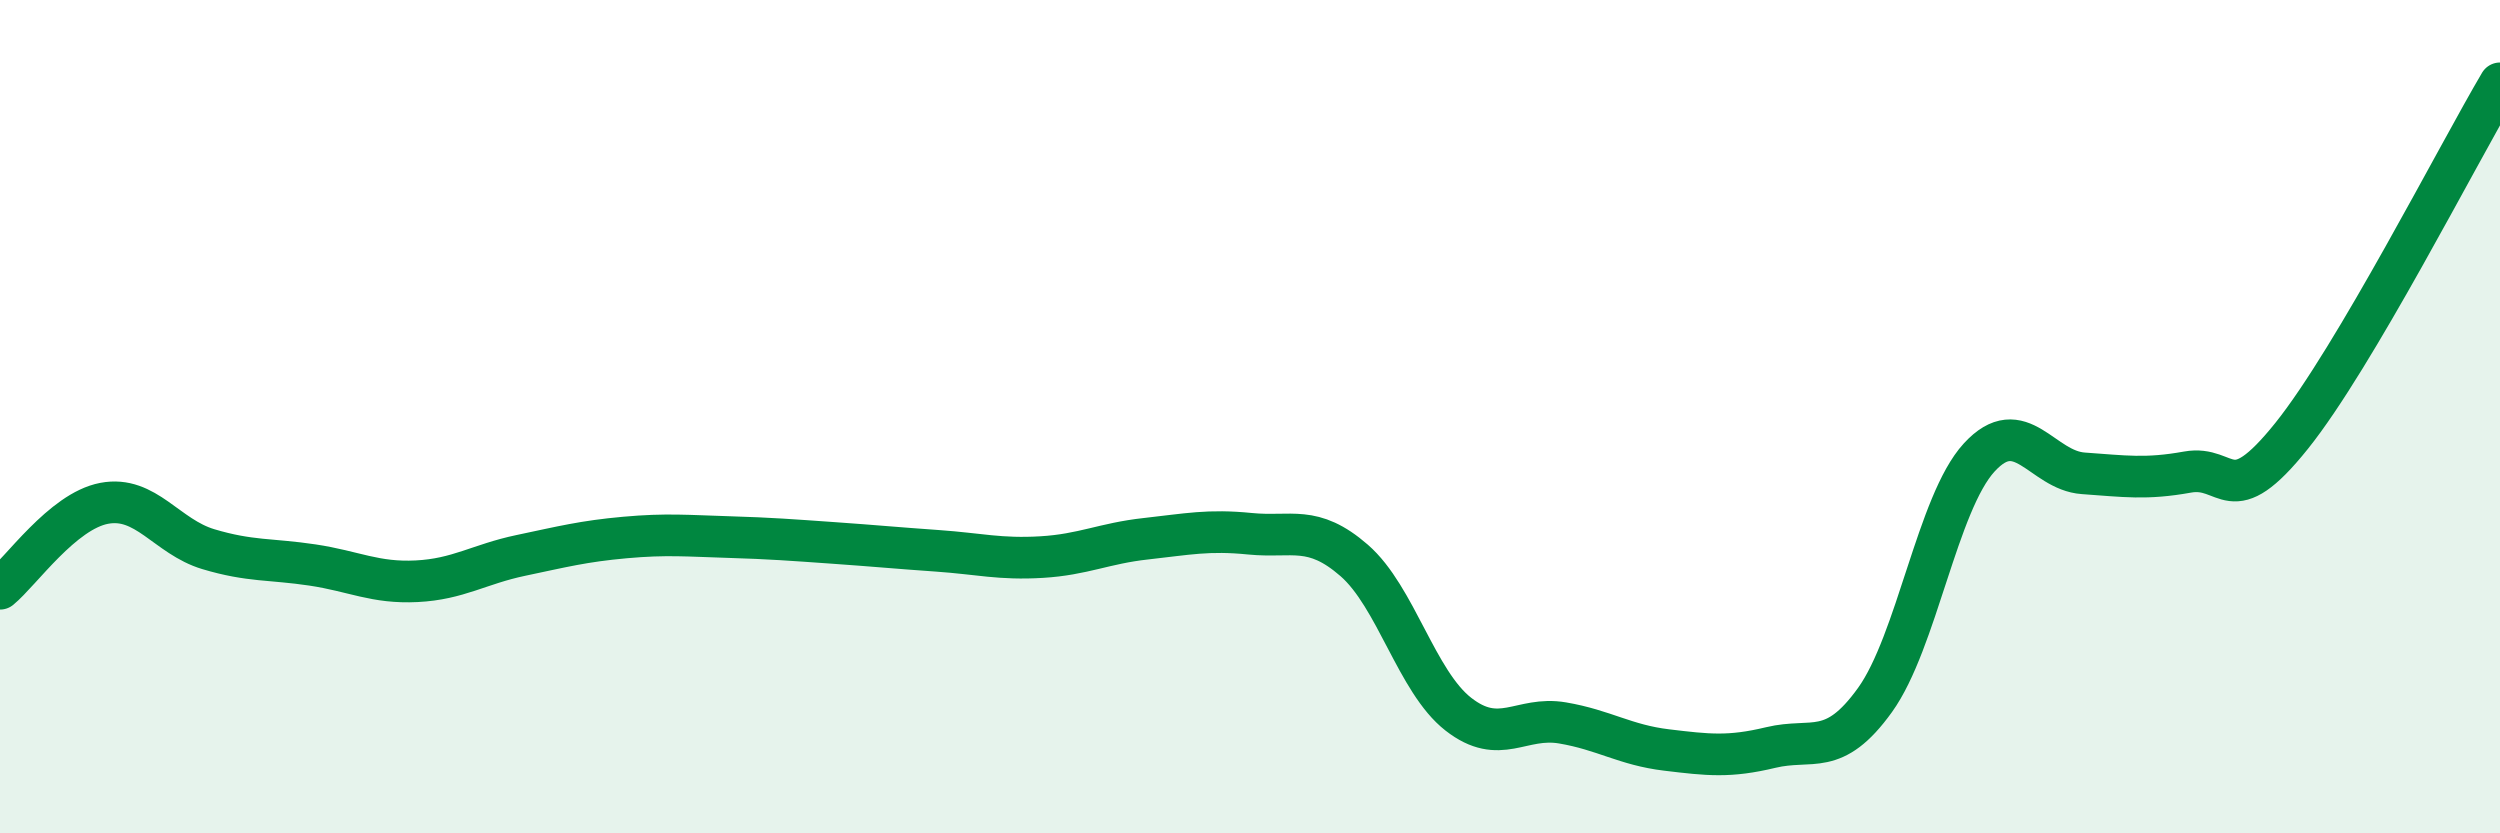 
    <svg width="60" height="20" viewBox="0 0 60 20" xmlns="http://www.w3.org/2000/svg">
      <path
        d="M 0,14.13 C 0.5,13.72 1.5,12.27 2.5,12.08 C 3.5,11.89 4,12.88 5,13.18 C 6,13.48 6.5,13.41 7.5,13.56 C 8.5,13.71 9,14 10,13.95 C 11,13.9 11.5,13.54 12.5,13.33 C 13.5,13.12 14,12.99 15,12.9 C 16,12.81 16.5,12.86 17.5,12.89 C 18.5,12.92 19,12.96 20,13.03 C 21,13.1 21.5,13.15 22.5,13.22 C 23.5,13.29 24,13.43 25,13.37 C 26,13.31 26.5,13.04 27.5,12.93 C 28.5,12.82 29,12.71 30,12.81 C 31,12.91 31.5,12.58 32.5,13.45 C 33.5,14.32 34,16.36 35,17.14 C 36,17.92 36.5,17.18 37.5,17.35 C 38.5,17.52 39,17.88 40,18 C 41,18.12 41.5,18.18 42.5,17.94 C 43.5,17.7 44,18.19 45,16.8 C 46,15.41 46.5,12.07 47.5,10.98 C 48.5,9.89 49,11.29 50,11.36 C 51,11.43 51.5,11.51 52.5,11.33 C 53.5,11.15 53.5,12.33 55,10.46 C 56.5,8.59 59,3.69 60,2L60 20L0 20Z"
        fill="#008740"
        opacity="0.1"
        stroke-linecap="round"
        stroke-linejoin="round"
      />
      <path
        d="M 0,14.13 C 0.5,13.72 1.5,12.27 2.5,12.08 C 3.5,11.89 4,12.88 5,13.18 C 6,13.48 6.5,13.41 7.5,13.56 C 8.5,13.71 9,14 10,13.95 C 11,13.9 11.5,13.54 12.5,13.33 C 13.5,13.12 14,12.99 15,12.9 C 16,12.81 16.5,12.86 17.5,12.89 C 18.5,12.92 19,12.96 20,13.03 C 21,13.1 21.5,13.15 22.5,13.22 C 23.5,13.29 24,13.43 25,13.37 C 26,13.31 26.5,13.04 27.5,12.93 C 28.5,12.82 29,12.71 30,12.81 C 31,12.91 31.5,12.58 32.5,13.45 C 33.5,14.32 34,16.36 35,17.14 C 36,17.92 36.5,17.18 37.5,17.35 C 38.5,17.52 39,17.88 40,18 C 41,18.12 41.5,18.18 42.5,17.94 C 43.5,17.7 44,18.19 45,16.8 C 46,15.41 46.5,12.07 47.5,10.98 C 48.5,9.89 49,11.29 50,11.36 C 51,11.43 51.5,11.51 52.5,11.33 C 53.5,11.15 53.5,12.33 55,10.46 C 56.5,8.59 59,3.69 60,2"
        stroke="#008740"
        stroke-width="1"
        fill="none"
        stroke-linecap="round"
        stroke-linejoin="round"
      />
    </svg>
  